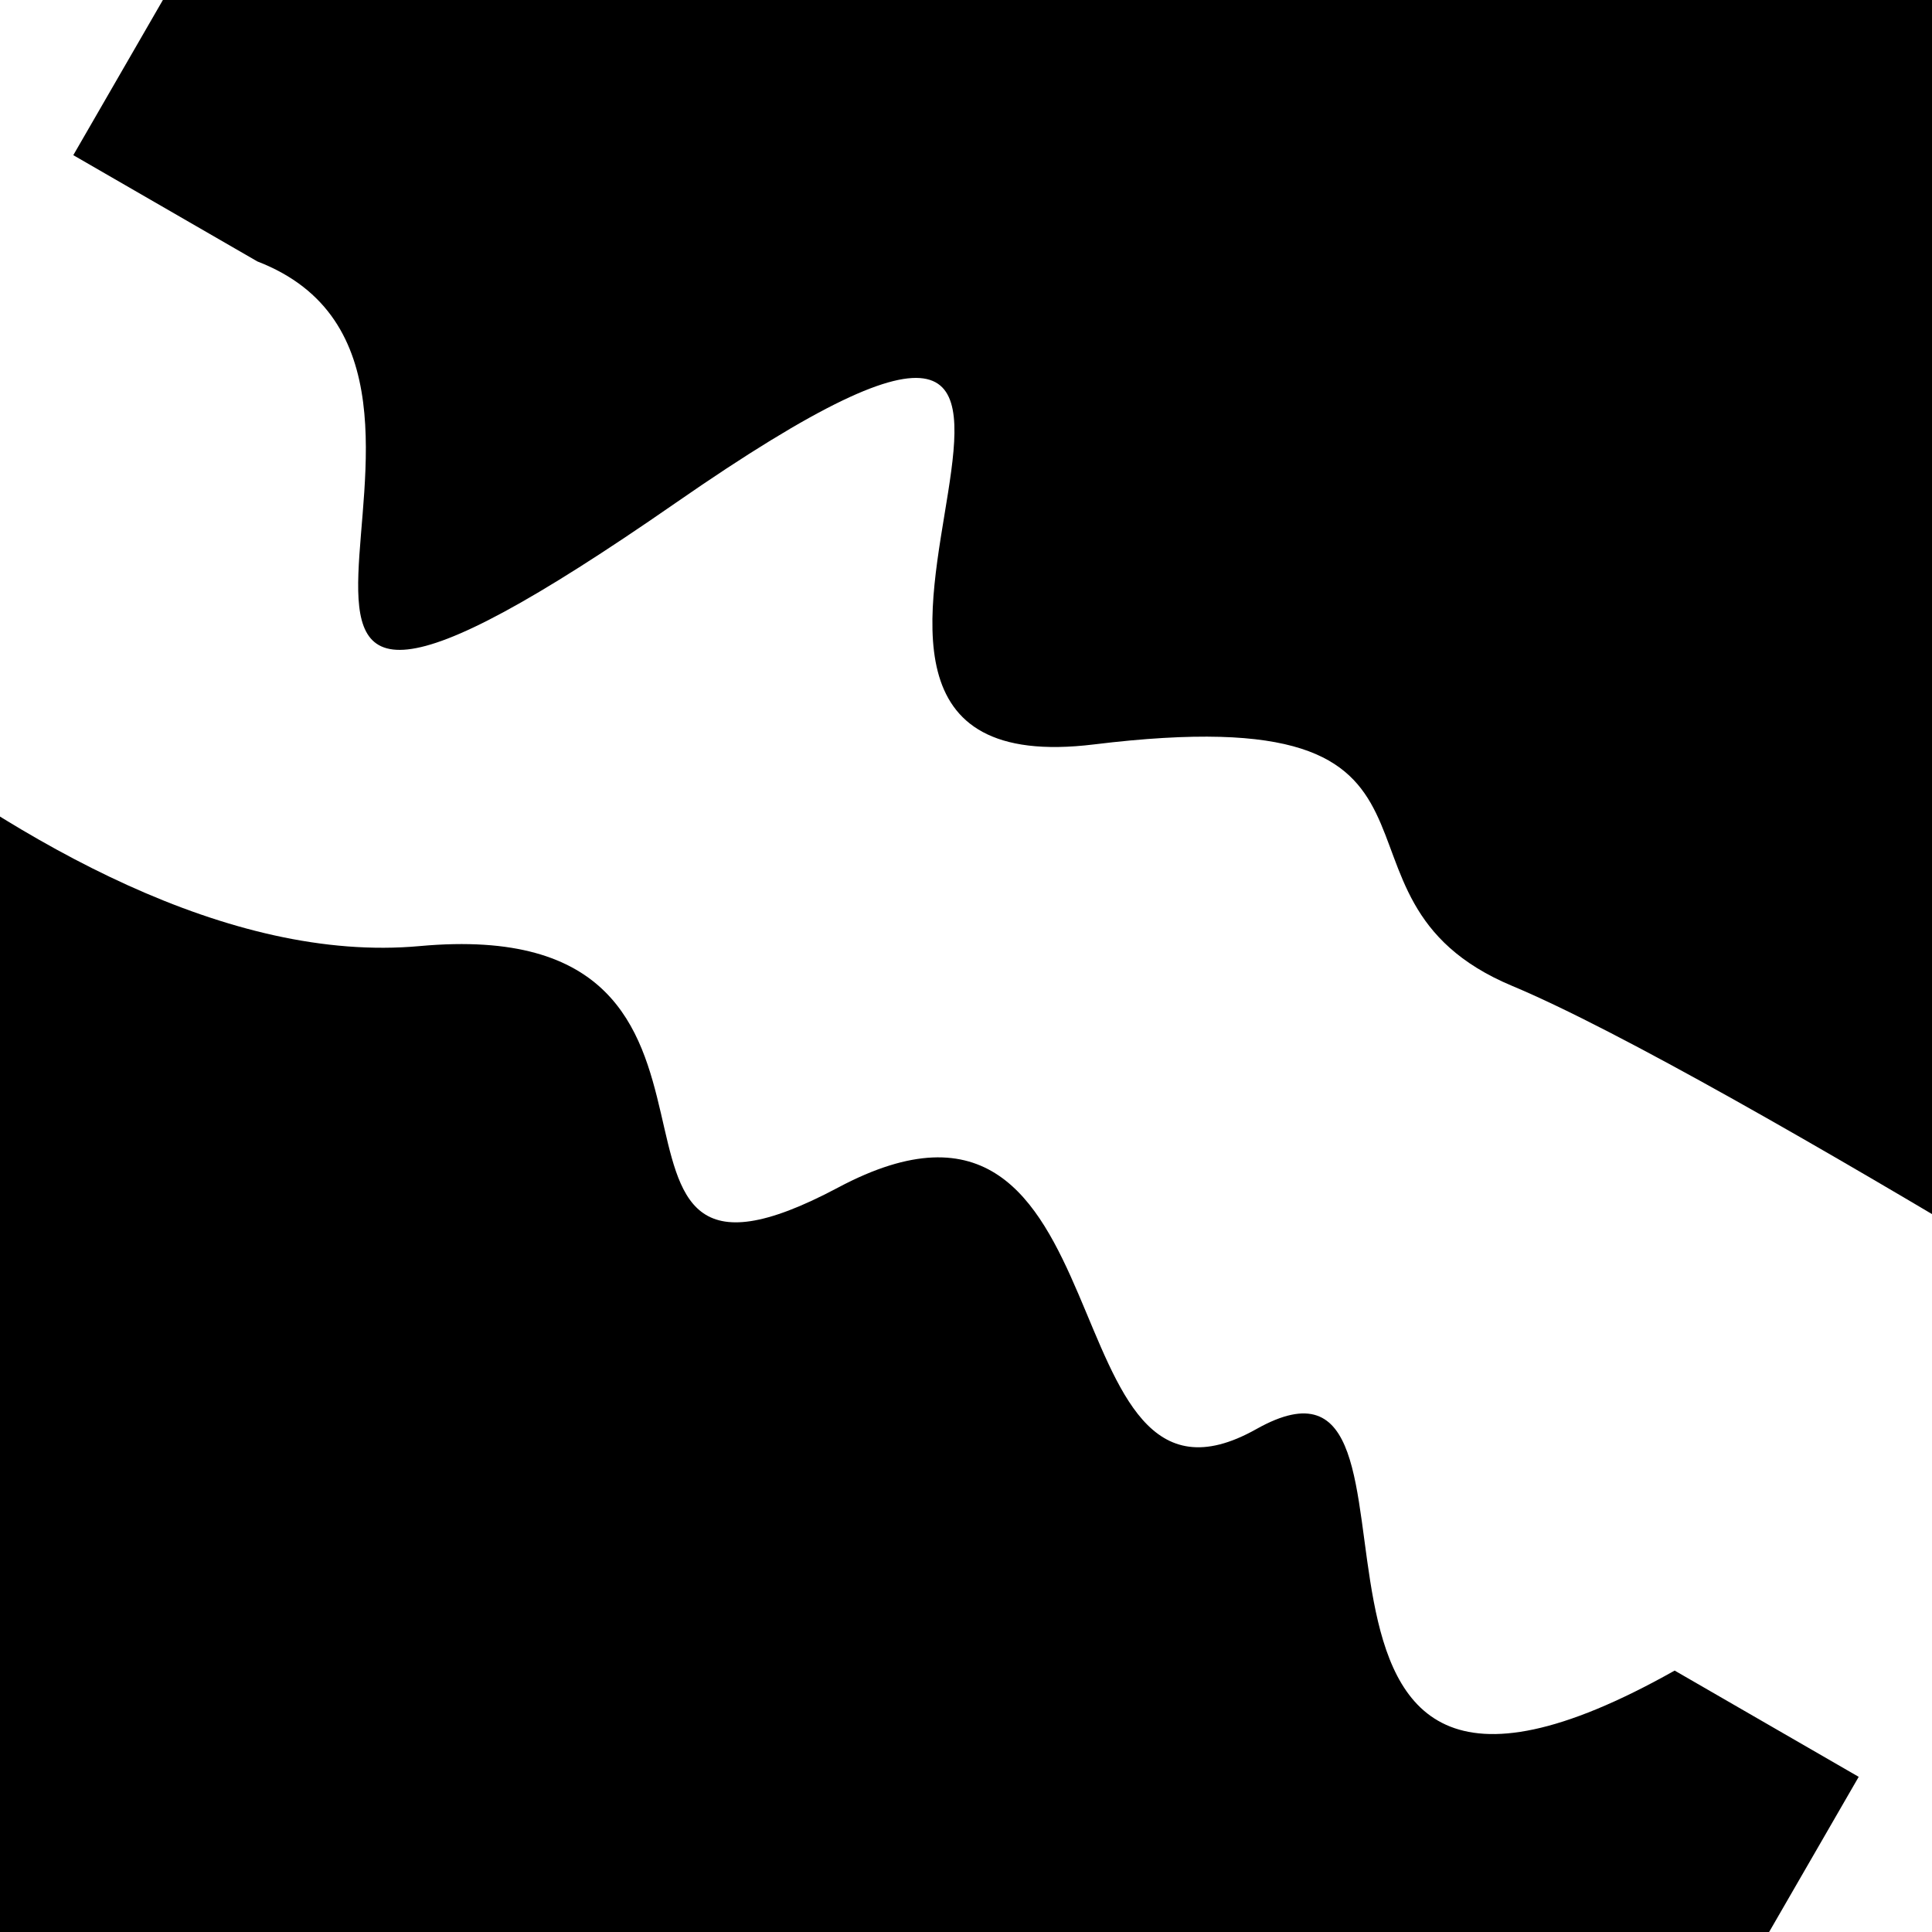 <svg viewBox="0 0 1000 1000" height="1000" width="1000" xmlns="http://www.w3.org/2000/svg">
<rect x="0" y="0" width="1000" height="1000" fill="#ffffff"></rect>
<g transform="rotate(30 500.0 500.0)">
<path d="M -250.0 632.43 S
  87.76  746.93
 250.00  632.43
 407.83  780.14
 500.00  632.43
 685.33  741.56
 750.00  632.43
 861.34  866.69
1000.00  632.43 h 110 V 2000 H -250.0 Z" fill="hsl(260.5, 20%, 28.971%)"></path>
</g>
<g transform="rotate(210 500.0 500.0)">
<path d="M -250.0 632.43 S
 131.65  647.61
 250.00  632.43
 330.34  760.16
 500.00  632.43
 595.21  960.68
 750.00  632.43
 842.27  657.16
1000.00  632.43 h 110 V 2000 H -250.0 Z" fill="hsl(320.5, 20%, 43.971%)"></path>
</g>
</svg>